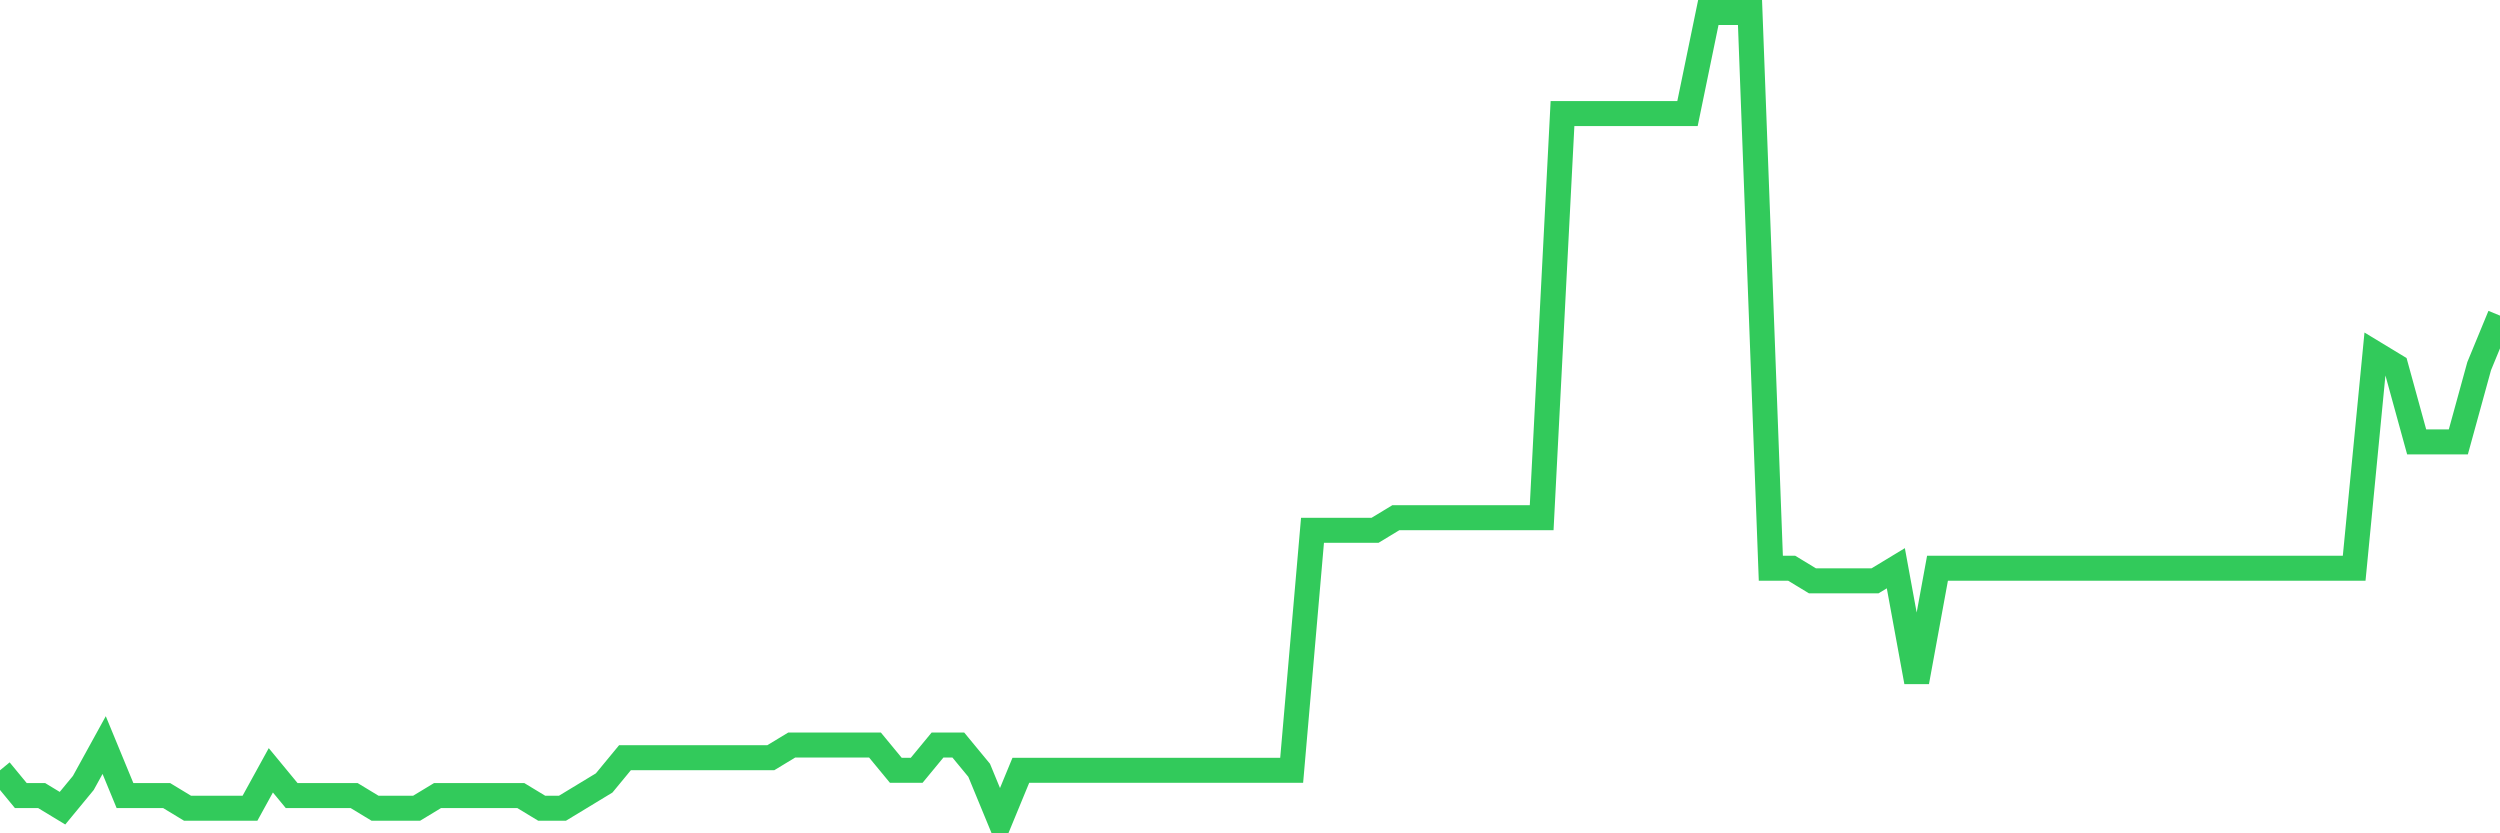 <svg
  xmlns="http://www.w3.org/2000/svg"
  xmlns:xlink="http://www.w3.org/1999/xlink"
  width="120"
  height="40"
  viewBox="0 0 120 40"
  preserveAspectRatio="none"
>
  <polyline
    points="0,36.975 1,38.188 2,38.188 3,38.794 4,37.581 5,35.763 6,38.188 7,38.188 8,38.188 9,38.794 10,38.794 11,38.794 12,38.794 13,36.975 14,38.188 15,38.188 16,38.188 17,38.188 18,38.794 19,38.794 20,38.794 21,38.188 22,38.188 23,38.188 24,38.188 25,38.188 26,38.794 27,38.794 28,38.188 29,37.581 30,36.369 31,36.369 32,36.369 33,36.369 34,36.369 35,36.369 36,36.369 37,36.369 38,35.763 39,35.763 40,35.763 41,35.763 42,35.763 43,36.975 44,36.975 45,35.763 46,35.763 47,36.975 48,39.4 49,36.975 50,36.975 51,36.975 52,36.975 53,36.975 54,36.975 55,36.975 56,36.975 57,36.975 58,36.975 59,36.975 60,36.975 61,36.975 62,36.975 63,25.456 64,25.456 65,25.456 66,25.456 67,24.85 68,24.85 69,24.85 70,24.85 71,24.85 72,24.85 73,24.85 74,24.85 75,5.45 76,5.45 77,5.45 78,5.45 79,5.45 80,5.45 81,5.45 82,0.6 83,0.6 84,0.6 85,27.275 86,27.275 87,27.881 88,27.881 89,27.881 90,27.881 91,27.275 92,32.731 93,27.275 94,27.275 95,27.275 96,27.275 97,27.275 98,27.275 99,27.275 100,27.275 101,27.275 102,27.275 103,27.275 104,27.275 105,27.275 106,27.275 107,27.275 108,27.275 109,27.275 110,27.275 111,27.275 112,27.275 113,27.275 114,16.969 115,17.575 116,21.212 117,21.212 118,21.212 119,17.575 120,15.15"
    fill="none"
    stroke="#32ca5b"
    stroke-width="1.2"
  >
  </polyline>
</svg>